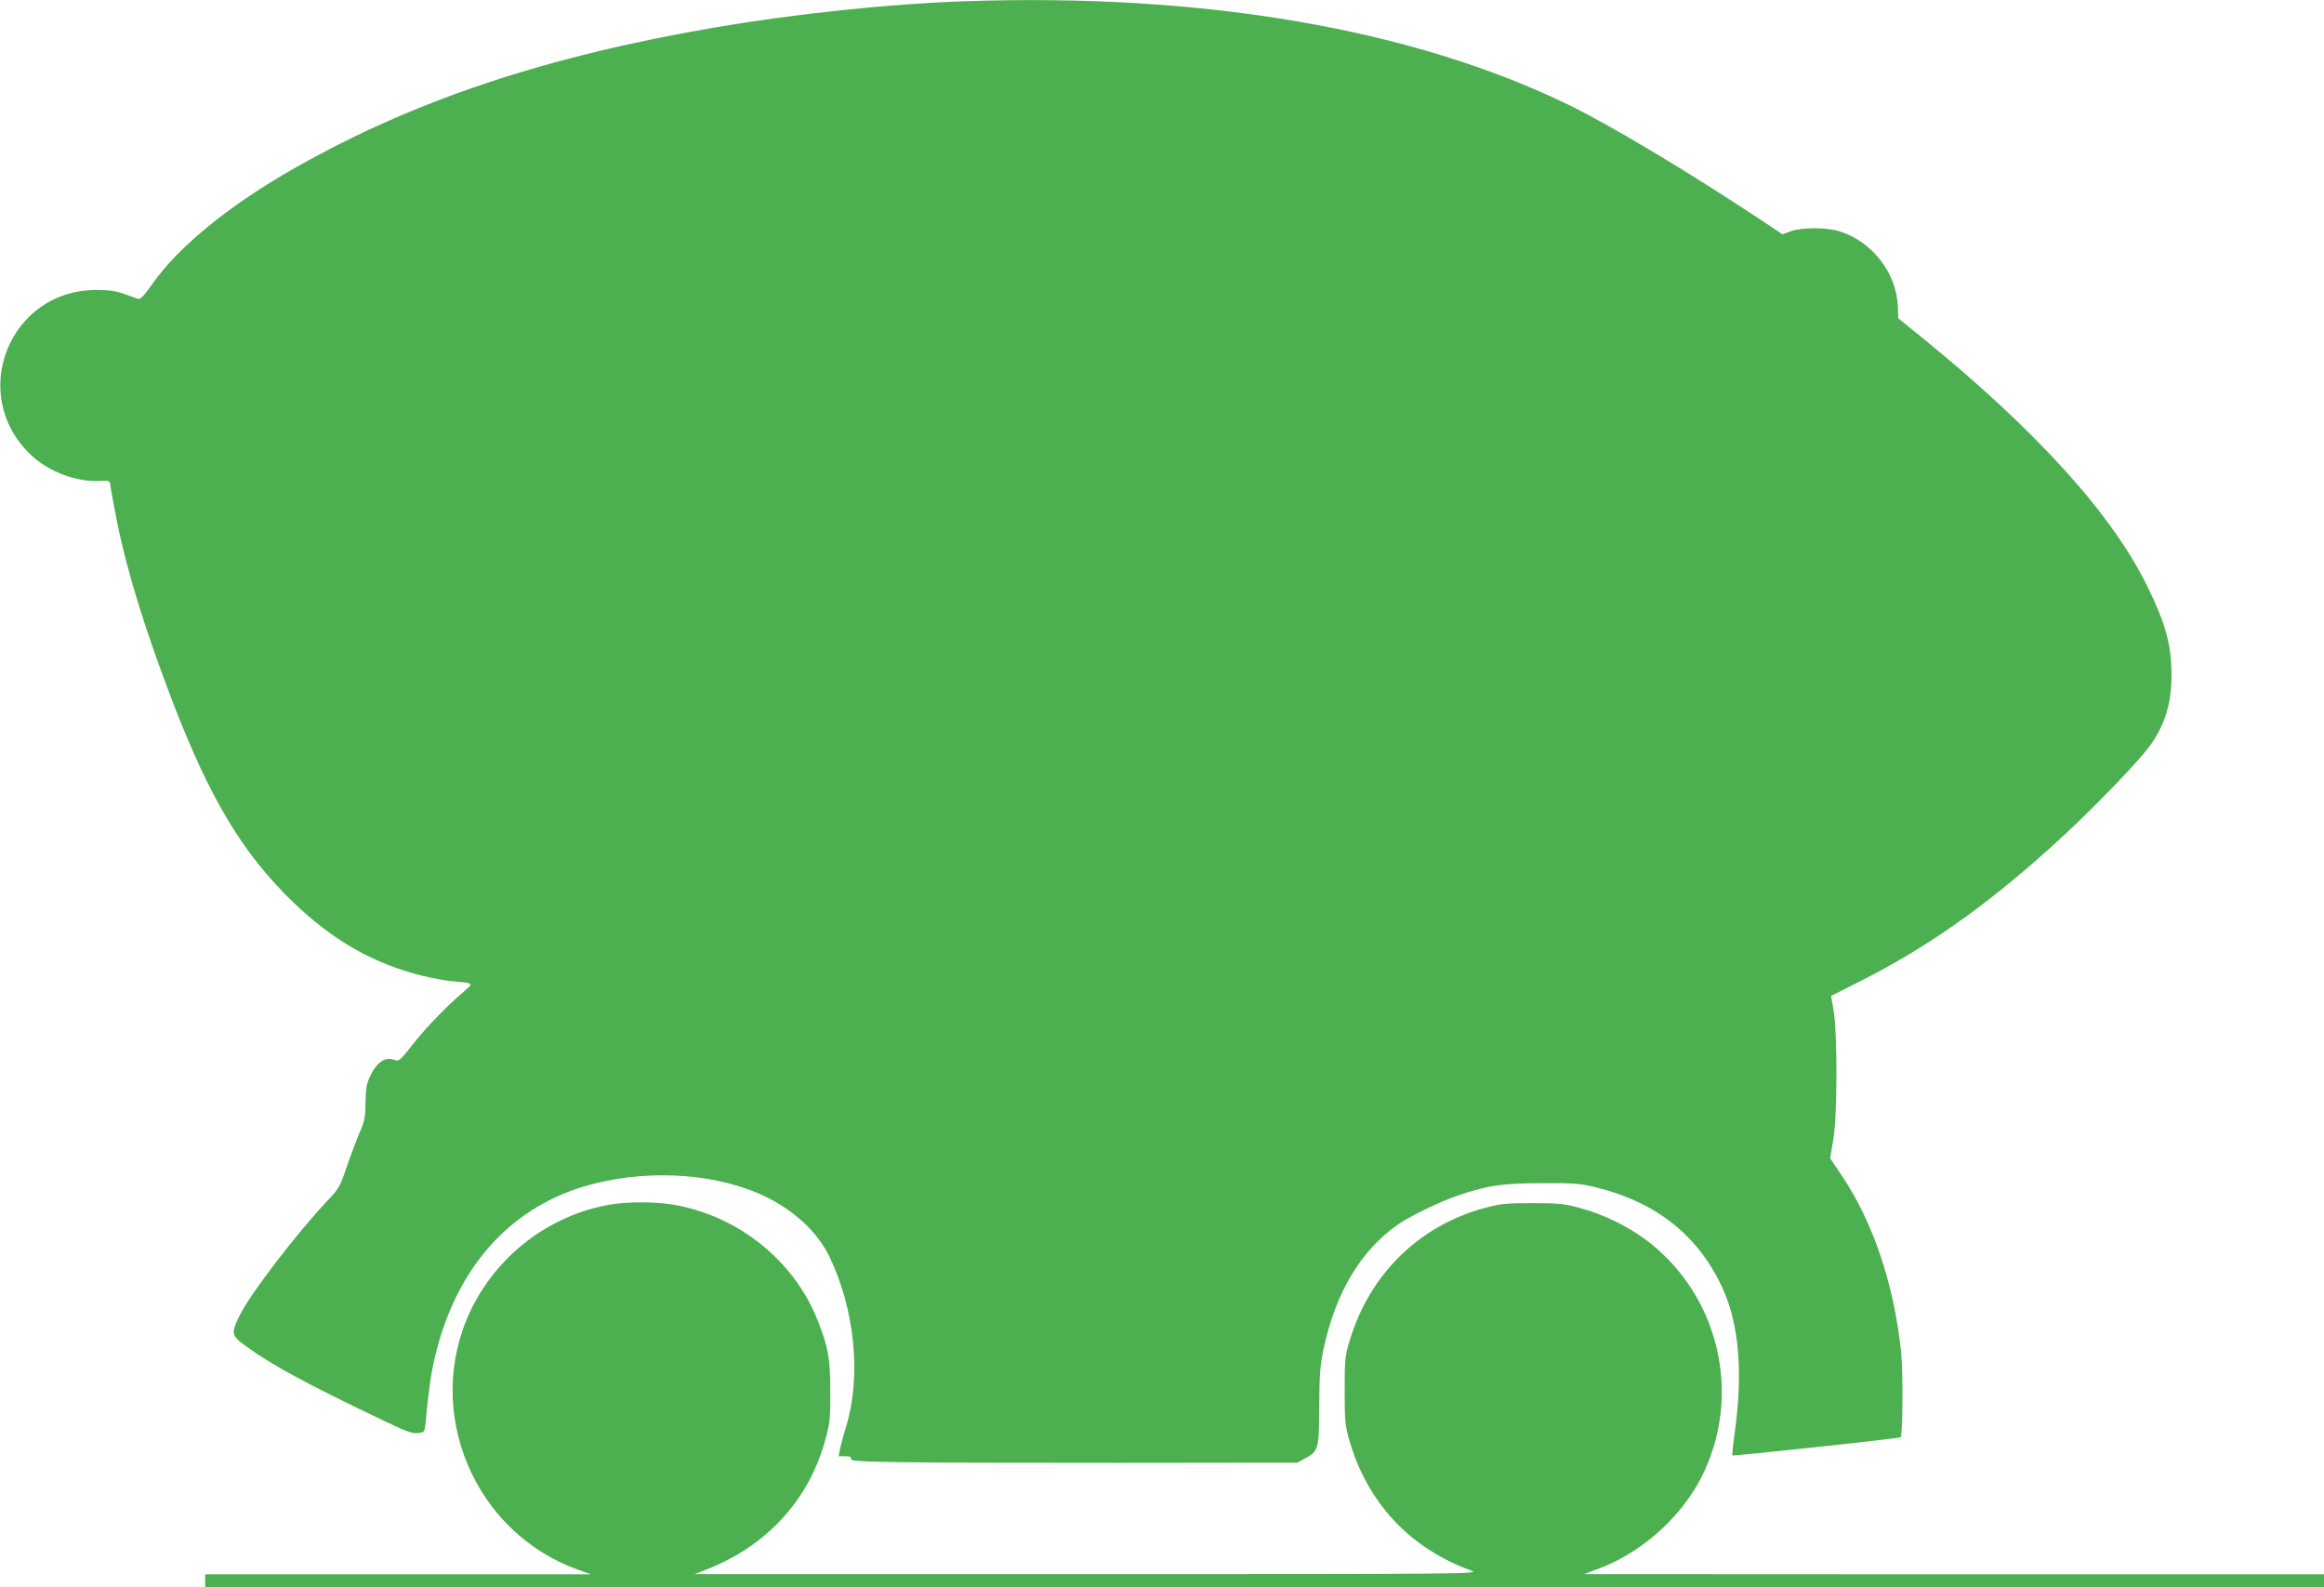 <?xml version="1.0" standalone="no"?>
<!DOCTYPE svg PUBLIC "-//W3C//DTD SVG 20010904//EN"
 "http://www.w3.org/TR/2001/REC-SVG-20010904/DTD/svg10.dtd">
<svg version="1.0" xmlns="http://www.w3.org/2000/svg"
 width="1280pt" height="874pt" viewBox="0 0 1280 874"
 preserveAspectRatio="xMidYMid meet">
<g transform="translate(0,874) scale(0.1,-0.1)"
fill="#4caf50" stroke="none">
<path d="M5310 8733 c-409 -14 -931 -69 -1365 -143 -938 -160 -1666 -403
-2321 -775 -363 -206 -642 -434 -788 -643 -42 -60 -63 -82 -75 -78 -9 3 -43
15 -76 27 -44 16 -84 22 -150 22 -484 4 -716 -578 -363 -910 97 -91 248 -148
378 -142 54 3 55 3 58 -27 2 -16 18 -106 37 -199 55 -273 153 -589 302 -980
208 -542 386 -840 665 -1111 221 -214 448 -343 720 -409 54 -13 131 -27 171
-30 105 -9 106 -10 56 -52 -94 -80 -204 -192 -281 -289 -79 -100 -81 -101
-109 -90 -46 17 -93 -14 -127 -83 -23 -48 -27 -70 -29 -152 -1 -85 -5 -106
-34 -170 -17 -41 -49 -125 -70 -187 -36 -107 -42 -118 -106 -185 -163 -172
-418 -504 -477 -620 -57 -112 -55 -121 36 -186 143 -103 344 -211 758 -408
118 -57 152 -69 182 -65 36 4 37 5 42 56 16 175 30 273 51 361 114 483 401
813 818 940 316 95 691 81 966 -38 180 -78 320 -204 390 -349 139 -290 175
-654 93 -928 -16 -52 -32 -112 -36 -132 l-7 -38 37 0 c27 0 35 -3 31 -15 -8
-18 187 -21 1478 -21 l980 1 41 22 c76 41 79 50 80 288 1 174 5 227 23 312 66
314 207 549 413 691 67 46 220 120 316 154 173 60 257 72 477 72 176 1 211 -2
295 -23 339 -83 572 -272 703 -568 86 -194 107 -461 61 -786 -9 -65 -14 -120
-13 -122 6 -5 921 93 927 100 12 12 14 357 3 468 -39 372 -153 713 -325 970
l-66 98 18 107 c22 137 22 583 1 707 l-14 80 160 81 c393 198 742 449 1140
820 165 154 385 383 448 466 88 116 127 239 127 398 0 167 -32 285 -130 485
-196 403 -612 862 -1245 1377 l-130 105 -2 64 c-7 184 -140 357 -318 414 -75
24 -210 24 -274 1 l-44 -16 -146 97 c-383 253 -801 503 -1026 613 -863 421
-2016 619 -3335 573z"/>
<path d="M3353 2105 c-332 -60 -620 -282 -764 -589 -258 -551 23 -1219 599
-1422 l67 -24 -1062 0 -1063 0 0 -35 0 -35 5835 0 5835 0 0 35 0 35 -2037 0
-2038 1 87 33 c247 94 471 303 578 540 202 444 67 973 -322 1266 -102 77 -238
143 -364 177 -88 24 -117 27 -264 27 -146 0 -176 -3 -261 -26 -364 -98 -636
-365 -746 -733 -25 -83 -27 -104 -27 -270 0 -155 2 -191 21 -260 97 -354 334
-611 678 -735 48 -18 -16 -19 -2115 -19 l-2165 0 60 23 c337 130 572 385 662
722 24 89 27 116 26 264 0 178 -11 241 -69 387 -129 329 -436 576 -791 638
-103 18 -261 18 -360 0z"/>
</g>
</svg>
